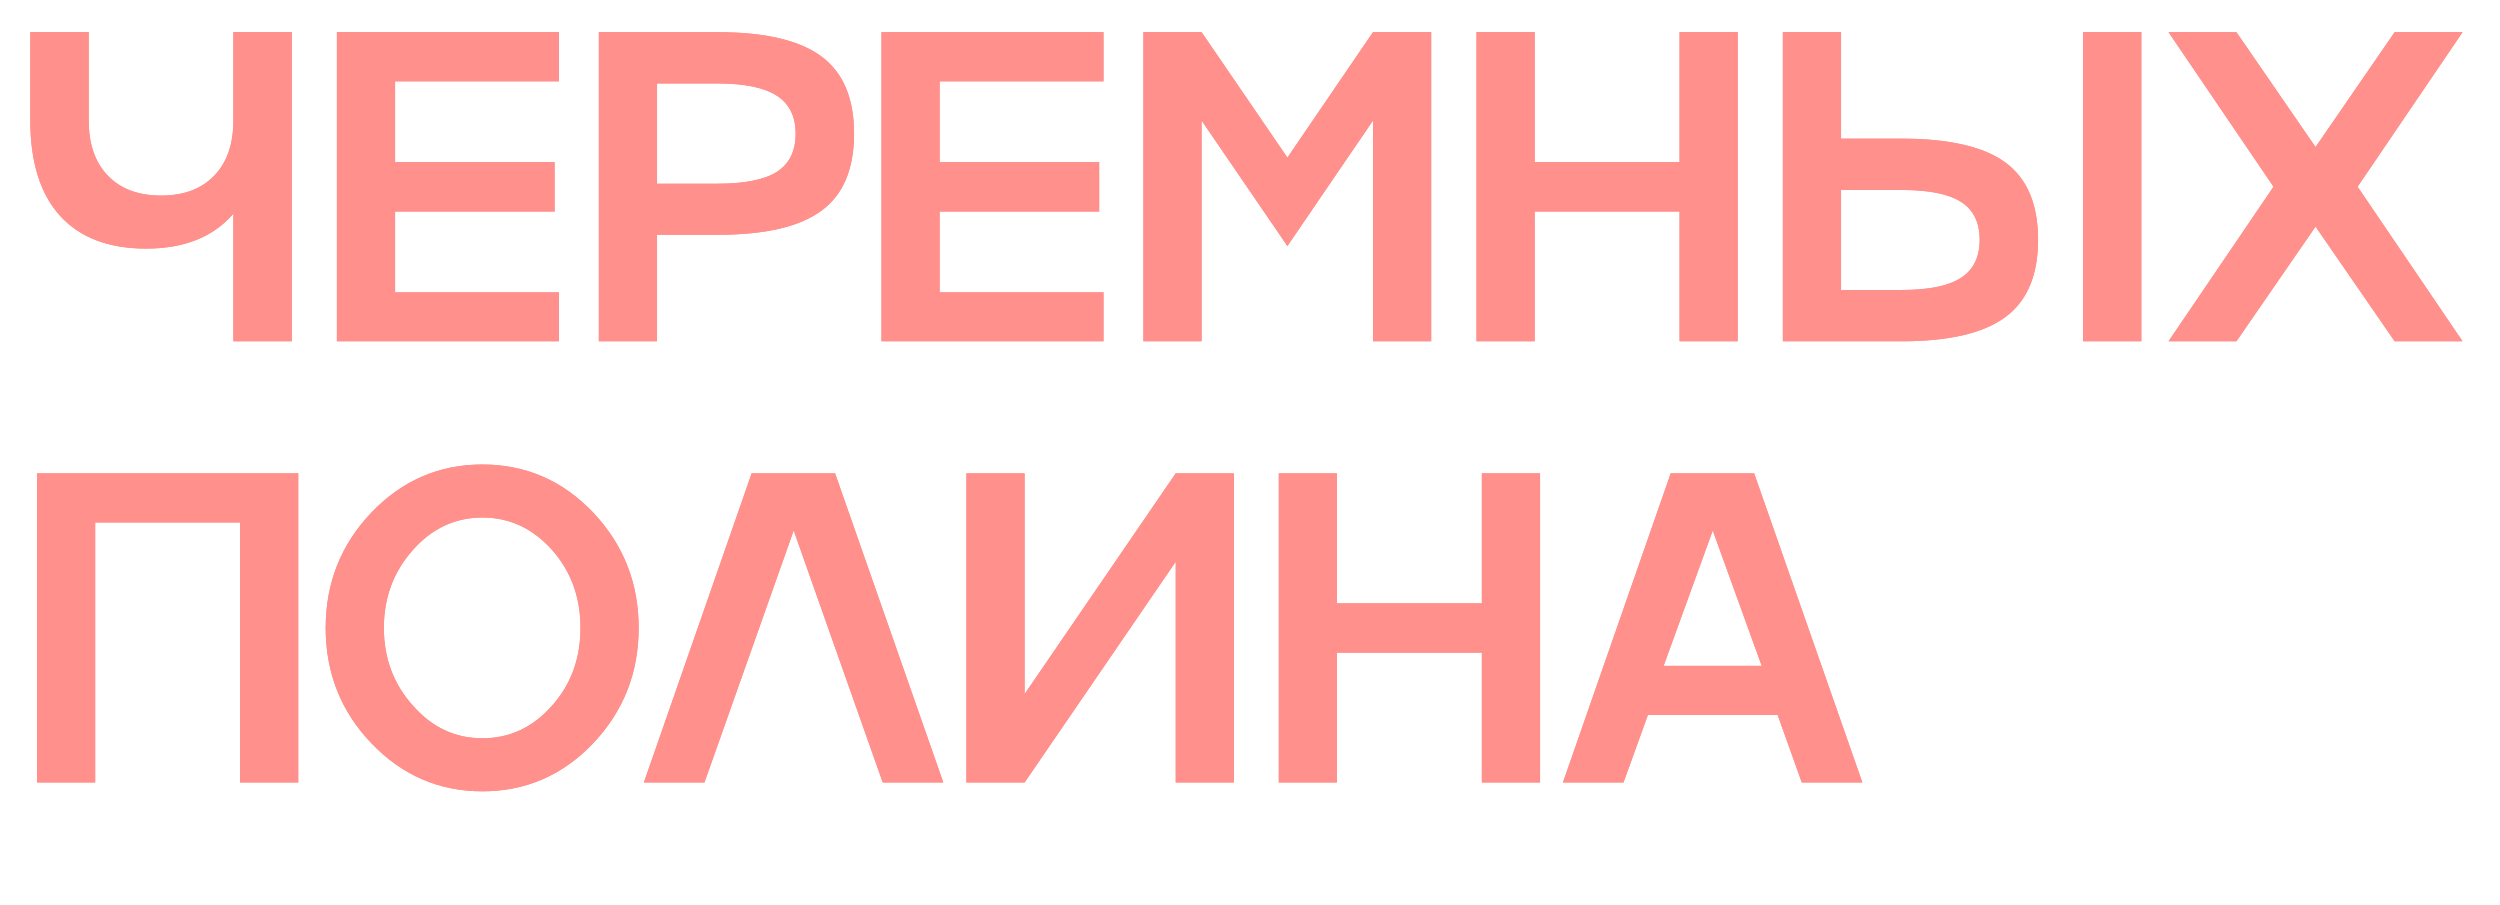 <?xml version="1.0" encoding="UTF-8"?> <svg xmlns="http://www.w3.org/2000/svg" width="221" height="80" viewBox="0 0 221 80" fill="none"><g filter="url(#filter0_f_846_585)"><path d="M20.63 10.656V2.843H25.795V30.17H20.63V18.889C18.864 20.947 16.292 21.976 12.912 21.976C9.609 21.976 7.075 21.011 5.309 19.079C3.556 17.136 2.679 14.328 2.679 10.656V2.843H7.843V10.656C7.843 12.74 8.409 14.366 9.539 15.535C10.67 16.704 12.239 17.288 14.246 17.288C16.241 17.288 17.804 16.704 18.934 15.535C20.065 14.366 20.63 12.74 20.63 10.656ZM49.408 2.843V7.188H34.925V14.334H49.027V18.698H34.925V25.845H49.408V30.17H29.78V2.843H49.408ZM52.936 2.843H63.436C67.628 2.843 70.69 3.561 72.621 4.997C74.54 6.42 75.499 8.694 75.499 11.819C75.499 14.944 74.54 17.212 72.621 18.622C70.703 20.045 67.641 20.756 63.436 20.756H58.081V30.17H52.936V2.843ZM58.081 16.24H63.436C65.824 16.24 67.571 15.891 68.677 15.192C69.782 14.48 70.334 13.356 70.334 11.819C70.334 10.294 69.782 9.176 68.677 8.465C67.571 7.741 65.824 7.379 63.436 7.379H58.081V16.24ZM97.549 2.843V7.188H83.067V14.334H97.168V18.698H83.067V25.845H97.549V30.17H77.921V2.843H97.549ZM113.807 13.934L121.372 2.843H126.518V30.17H121.372V10.656L113.807 21.747L106.222 10.656V30.17H101.077V2.843H106.222L113.807 13.934ZM148.473 14.334V2.843H153.618V30.17H148.473V18.698H135.667V30.17H130.522V2.843H135.667V14.334H148.473ZM184.149 30.17V2.843H189.295V30.17H184.149ZM162.749 12.257H168.104C172.309 12.257 175.371 12.962 177.289 14.373C179.207 15.795 180.166 18.07 180.166 21.195C180.166 24.32 179.207 26.594 177.289 28.017C175.358 29.453 172.296 30.17 168.104 30.17H157.604V2.843H162.749V12.257ZM162.749 25.635H168.104C170.492 25.635 172.239 25.279 173.344 24.568C174.45 23.856 175.002 22.732 175.002 21.195C175.002 19.657 174.45 18.54 173.344 17.841C172.252 17.142 170.505 16.793 168.104 16.793H162.749V25.635ZM211.688 2.843H217.691L208.411 16.507L217.691 30.17H211.688L204.695 20.032L197.701 30.17H191.698L200.979 16.507L191.698 2.843H197.701L204.695 13.001L211.688 2.843ZM3.27 69.17V41.843H26.366V69.17H21.221V46.188H8.415V69.17H3.27ZM32.848 45.293C35.554 42.472 38.819 41.062 42.643 41.062C46.467 41.062 49.726 42.472 52.419 45.293C55.112 48.138 56.459 51.543 56.459 55.507C56.459 59.483 55.112 62.888 52.419 65.721C49.726 68.541 46.467 69.952 42.643 69.952C38.819 69.952 35.554 68.541 32.848 65.721C30.142 62.901 28.789 59.496 28.789 55.507C28.789 51.53 30.142 48.126 32.848 45.293ZM36.507 62.386C38.196 64.305 40.242 65.264 42.643 65.264C45.044 65.264 47.09 64.311 48.779 62.405C50.469 60.525 51.314 58.226 51.314 55.507C51.314 52.788 50.469 50.482 48.779 48.589C47.077 46.696 45.031 45.75 42.643 45.75C40.242 45.75 38.196 46.703 36.507 48.608C34.792 50.527 33.934 52.826 33.934 55.507C33.934 58.188 34.792 60.481 36.507 62.386ZM66.447 41.843H73.822L83.388 69.17H78.033L70.163 46.893L62.273 69.17H56.919L66.447 41.843ZM90.575 61.357L103.933 41.843H109.079V69.17H103.933V49.657L90.575 69.17H85.43V41.843H90.575V61.357ZM130.996 53.334V41.843H136.141V69.17H130.996V57.698H118.19V69.17H113.045V41.843H118.19V53.334H130.996ZM164.633 69.17H159.278L157.144 63.206H145.672L143.518 69.17H138.164L147.692 41.843H155.067L164.633 69.17ZM155.734 58.861L151.408 46.893L147.063 58.861H155.734Z" fill="#FF908C"></path></g><g filter="url(#filter1_f_846_585)"><path d="M20.63 10.656V2.843H25.795V30.17H20.63V18.889C18.864 20.947 16.292 21.976 12.912 21.976C9.609 21.976 7.075 21.011 5.309 19.079C3.556 17.136 2.679 14.328 2.679 10.656V2.843H7.843V10.656C7.843 12.74 8.409 14.366 9.539 15.535C10.67 16.704 12.239 17.288 14.246 17.288C16.241 17.288 17.804 16.704 18.934 15.535C20.065 14.366 20.63 12.74 20.63 10.656ZM49.408 2.843V7.188H34.925V14.334H49.027V18.698H34.925V25.845H49.408V30.17H29.78V2.843H49.408ZM52.936 2.843H63.436C67.628 2.843 70.69 3.561 72.621 4.997C74.54 6.42 75.499 8.694 75.499 11.819C75.499 14.944 74.54 17.212 72.621 18.622C70.703 20.045 67.641 20.756 63.436 20.756H58.081V30.17H52.936V2.843ZM58.081 16.24H63.436C65.824 16.24 67.571 15.891 68.677 15.192C69.782 14.48 70.334 13.356 70.334 11.819C70.334 10.294 69.782 9.176 68.677 8.465C67.571 7.741 65.824 7.379 63.436 7.379H58.081V16.24ZM97.549 2.843V7.188H83.067V14.334H97.168V18.698H83.067V25.845H97.549V30.17H77.921V2.843H97.549ZM113.807 13.934L121.372 2.843H126.518V30.17H121.372V10.656L113.807 21.747L106.222 10.656V30.17H101.077V2.843H106.222L113.807 13.934ZM148.473 14.334V2.843H153.618V30.17H148.473V18.698H135.667V30.17H130.522V2.843H135.667V14.334H148.473ZM184.149 30.17V2.843H189.295V30.17H184.149ZM162.749 12.257H168.104C172.309 12.257 175.371 12.962 177.289 14.373C179.207 15.795 180.166 18.07 180.166 21.195C180.166 24.32 179.207 26.594 177.289 28.017C175.358 29.453 172.296 30.17 168.104 30.17H157.604V2.843H162.749V12.257ZM162.749 25.635H168.104C170.492 25.635 172.239 25.279 173.344 24.568C174.45 23.856 175.002 22.732 175.002 21.195C175.002 19.657 174.45 18.54 173.344 17.841C172.252 17.142 170.505 16.793 168.104 16.793H162.749V25.635ZM211.688 2.843H217.691L208.411 16.507L217.691 30.17H211.688L204.695 20.032L197.701 30.17H191.698L200.979 16.507L191.698 2.843H197.701L204.695 13.001L211.688 2.843ZM3.27 69.17V41.843H26.366V69.17H21.221V46.188H8.415V69.17H3.27ZM32.848 45.293C35.554 42.472 38.819 41.062 42.643 41.062C46.467 41.062 49.726 42.472 52.419 45.293C55.112 48.138 56.459 51.543 56.459 55.507C56.459 59.483 55.112 62.888 52.419 65.721C49.726 68.541 46.467 69.952 42.643 69.952C38.819 69.952 35.554 68.541 32.848 65.721C30.142 62.901 28.789 59.496 28.789 55.507C28.789 51.53 30.142 48.126 32.848 45.293ZM36.507 62.386C38.196 64.305 40.242 65.264 42.643 65.264C45.044 65.264 47.09 64.311 48.779 62.405C50.469 60.525 51.314 58.226 51.314 55.507C51.314 52.788 50.469 50.482 48.779 48.589C47.077 46.696 45.031 45.75 42.643 45.75C40.242 45.75 38.196 46.703 36.507 48.608C34.792 50.527 33.934 52.826 33.934 55.507C33.934 58.188 34.792 60.481 36.507 62.386ZM66.447 41.843H73.822L83.388 69.17H78.033L70.163 46.893L62.273 69.17H56.919L66.447 41.843ZM90.575 61.357L103.933 41.843H109.079V69.17H103.933V49.657L90.575 69.17H85.43V41.843H90.575V61.357ZM130.996 53.334V41.843H136.141V69.17H130.996V57.698H118.19V69.17H113.045V41.843H118.19V53.334H130.996ZM164.633 69.17H159.278L157.144 63.206H145.672L143.518 69.17H138.164L147.692 41.843H155.067L164.633 69.17ZM155.734 58.861L151.408 46.893L147.063 58.861H155.734Z" fill="#FF908C"></path></g><defs><filter id="filter0_f_846_585" x="0.313" y="0.478" width="219.743" height="71.839" filterUnits="userSpaceOnUse" color-interpolation-filters="sRGB"><feFlood flood-opacity="0" result="BackgroundImageFix"></feFlood><feBlend mode="normal" in="SourceGraphic" in2="BackgroundImageFix" result="shape"></feBlend><feGaussianBlur stdDeviation="1.183" result="effect1_foregroundBlur_846_585"></feGaussianBlur></filter><filter id="filter1_f_846_585" x="0.313" y="0.478" width="219.743" height="71.839" filterUnits="userSpaceOnUse" color-interpolation-filters="sRGB"><feFlood flood-opacity="0" result="BackgroundImageFix"></feFlood><feBlend mode="normal" in="SourceGraphic" in2="BackgroundImageFix" result="shape"></feBlend><feGaussianBlur stdDeviation="1.183" result="effect1_foregroundBlur_846_585"></feGaussianBlur></filter></defs></svg> 